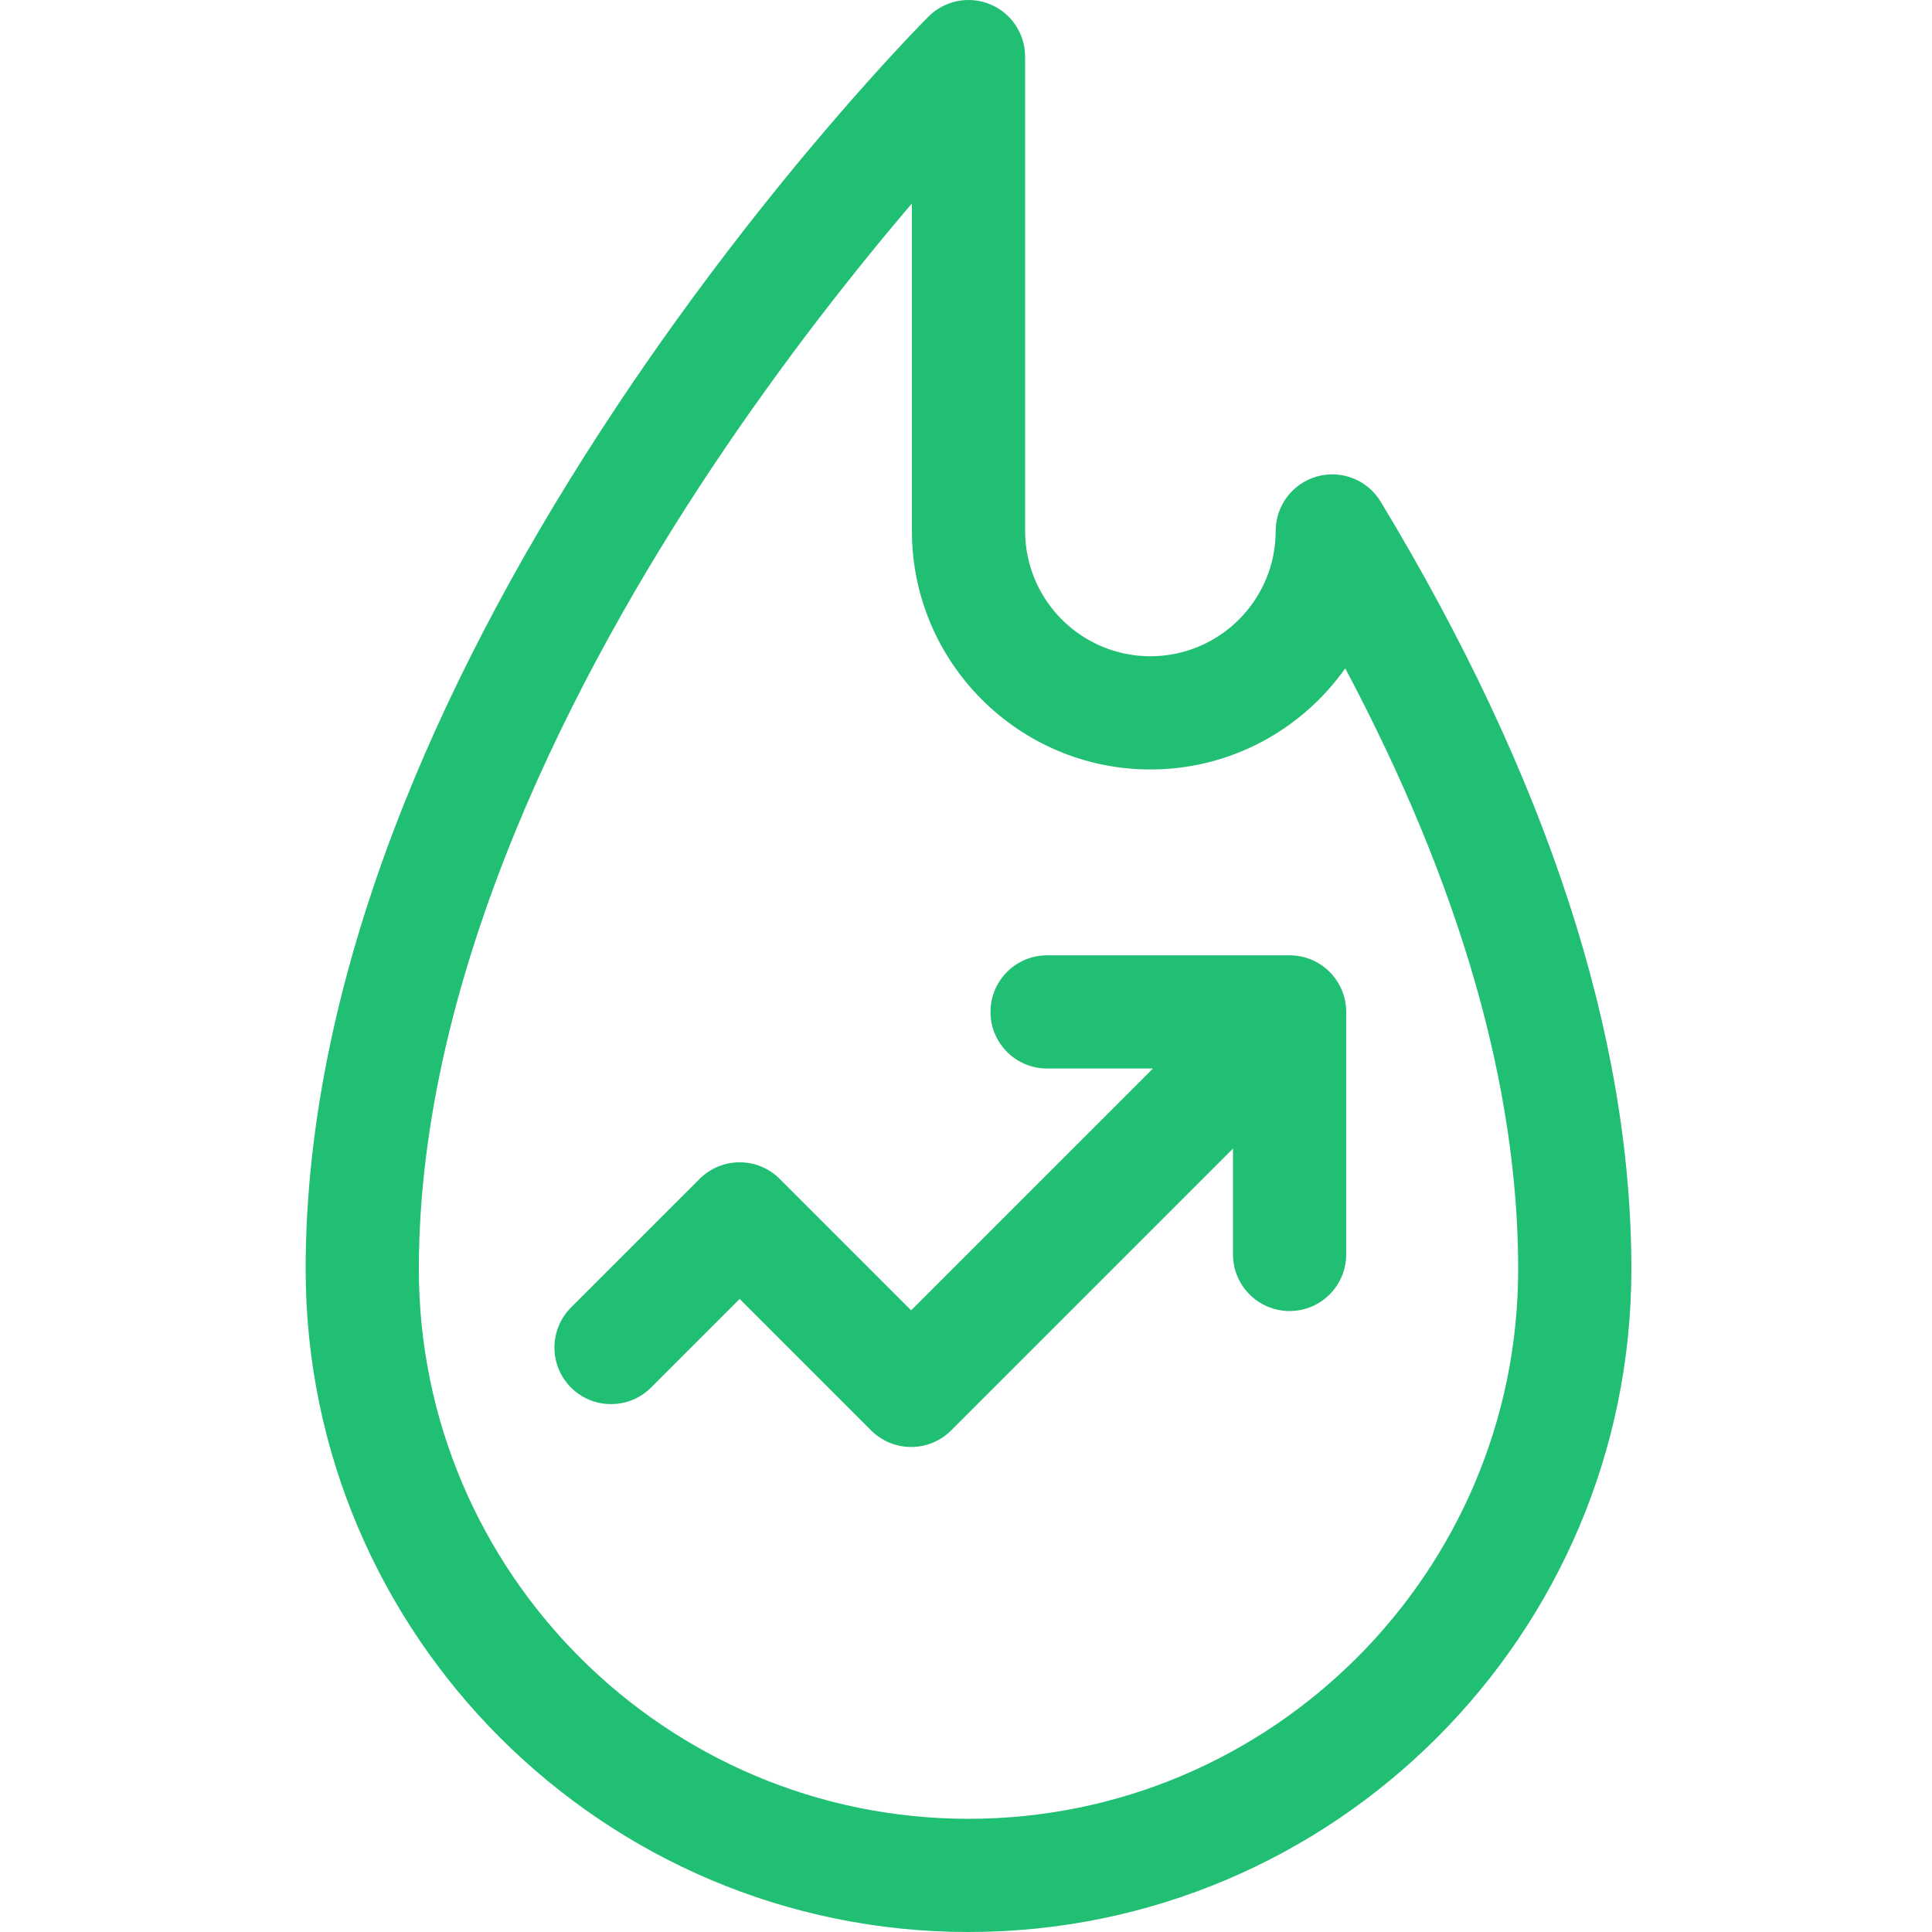 <?xml version="1.0"?>
<svg xmlns="http://www.w3.org/2000/svg" height="512px" viewBox="-80 0 511 511.999" width="512px"><g><path d="m285.402 132.957c-3.48-5.762-10.379-8.5-16.863-6.691-6.488 1.809-10.973 7.715-10.973 14.449 0 18.309-14.895 33.199-33.199 33.199-18.309 0-33.199-14.891-33.199-33.199v-125.715c0-6.066-3.656-11.535-9.262-13.859-5.605-2.32-12.059-1.035-16.348 3.254-1.68 1.684-41.684 41.914-82.207 102.703-23.895 35.844-42.965 71.398-56.676 105.676-17.367 43.422-26.176 84.996-26.176 123.559 0 96.863 78.805 175.668 175.664 175.668 96.863 0 175.668-78.805 175.668-175.668 0-62-22.352-130.426-66.43-203.375zm-109.238 349.043c-80.316 0-145.664-65.348-145.664-145.668 0-79.062 42.137-158.98 77.488-212.105 19.16-28.793 38.469-53.059 53.176-70.316v86.805c0 34.848 28.352 63.199 63.199 63.199 21.305 0 40.184-10.594 51.637-26.793 30.43 57.301 45.832 110.746 45.832 159.211 0 80.32-65.344 145.668-145.668 145.668zm0 0" data-original="#000000" class="active-path" data-old_color="#000000" fill="#21BF73"/><path d="m261.258 253.168h-64.266c-8.285 0-15 6.715-15 14.996-.004 8.285 6.715 15.004 14.996 15.004h28.059l-64.086 64.082-34.836-34.836c-5.855-5.855-15.355-5.855-21.211 0l-34.086 34.082c-5.859 5.859-5.859 15.355-.004 21.215 5.859 5.859 15.355 5.855 21.215 0l23.48-23.477 34.832 34.836c2.812 2.812 6.629 4.395 10.609 4.395 3.977 0 7.793-1.582 10.605-4.395l74.691-74.688v28.051c0 8.281 6.715 15 15 15 8.285 0 15-6.719 15-15v-64.266c0-8.285-6.715-15-15-15zm0 0" data-original="#000000" class="active-path" data-old_color="#000000" fill="#21BF73"/></g> </svg>
